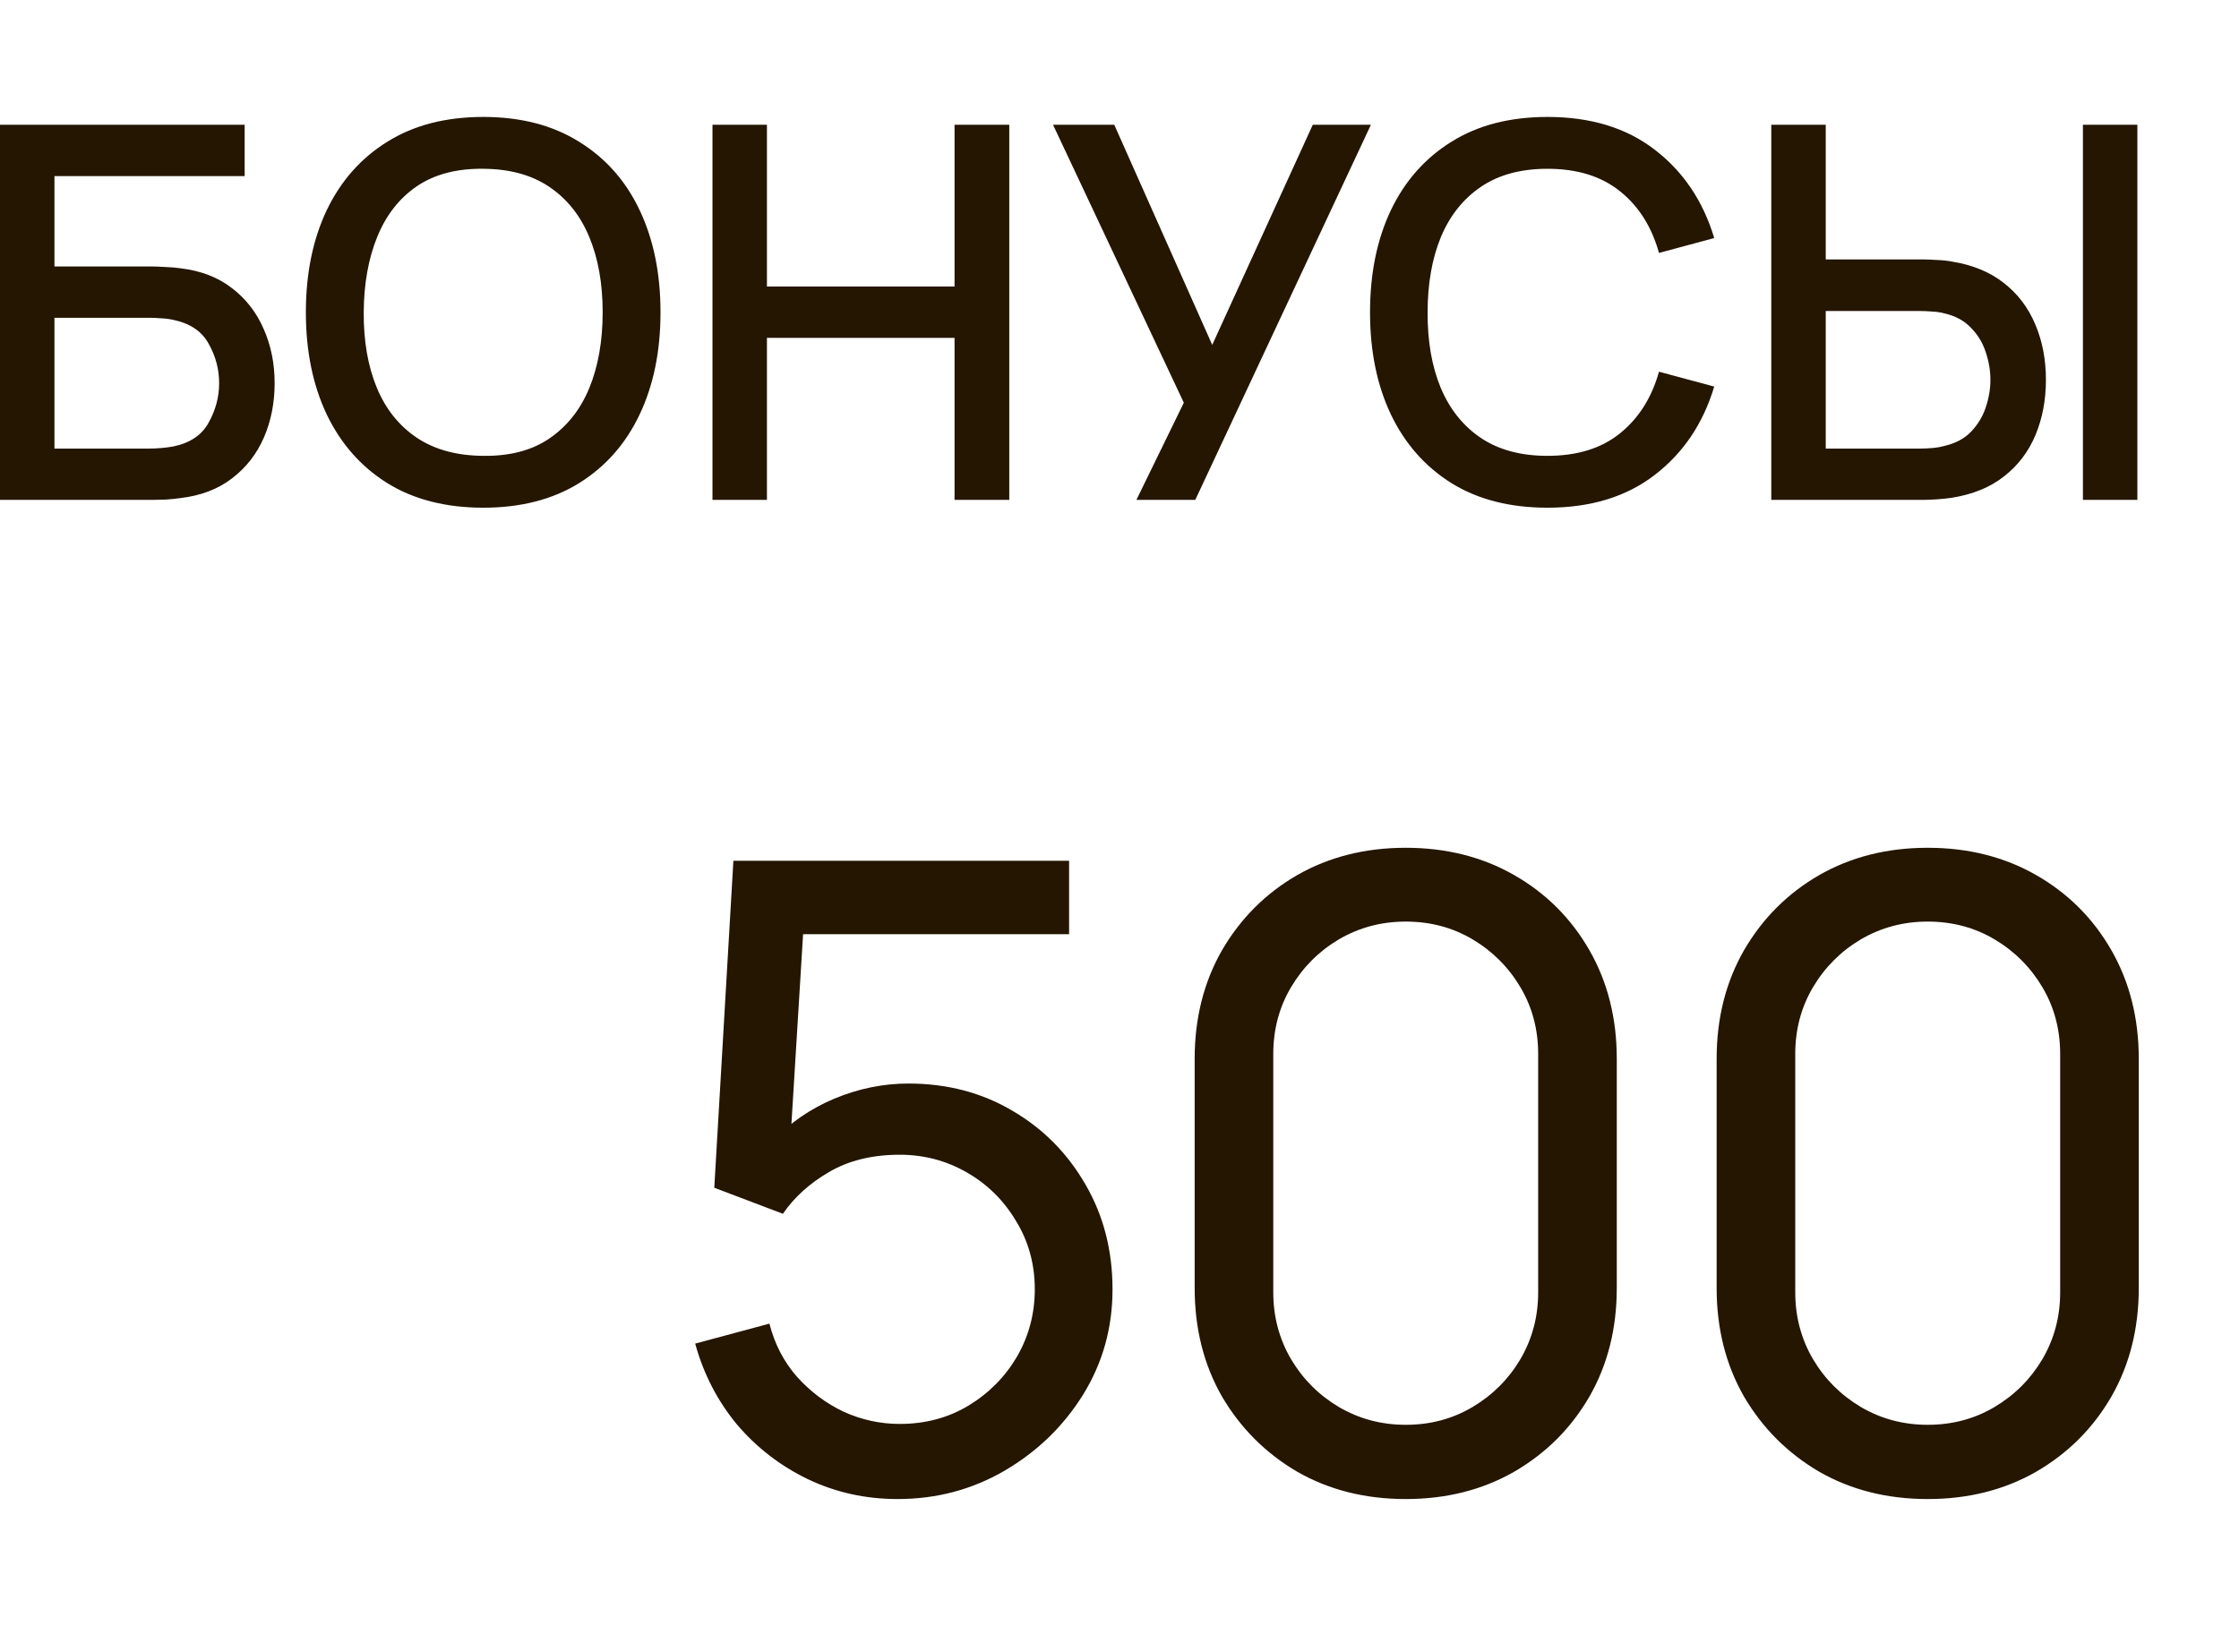 <?xml version="1.0" encoding="UTF-8"?> <svg xmlns="http://www.w3.org/2000/svg" width="103" height="76" viewBox="0 0 103 76" fill="none"><path d="M-1.25171e-06 23.001V5.74H11.255V8.102H2.505V12.261H6.976C7.136 12.261 7.34 12.269 7.588 12.285C7.843 12.293 8.083 12.313 8.307 12.345C9.242 12.457 10.029 12.76 10.668 13.256C11.315 13.751 11.803 14.379 12.13 15.138C12.466 15.897 12.634 16.728 12.634 17.631C12.634 18.534 12.47 19.365 12.143 20.124C11.815 20.883 11.327 21.511 10.68 22.006C10.041 22.502 9.25 22.805 8.307 22.917C8.083 22.949 7.847 22.973 7.6 22.989C7.352 22.997 7.144 23.001 6.976 23.001H-1.25171e-06ZM2.505 20.64H6.88C7.04 20.64 7.216 20.632 7.408 20.616C7.608 20.6 7.795 20.576 7.971 20.544C8.746 20.384 9.29 20.016 9.601 19.441C9.921 18.866 10.081 18.262 10.081 17.631C10.081 16.992 9.921 16.388 9.601 15.821C9.29 15.246 8.746 14.878 7.971 14.718C7.795 14.678 7.608 14.654 7.408 14.646C7.216 14.63 7.04 14.622 6.88 14.622H2.505V20.64ZM22.234 23.361C20.508 23.361 19.038 22.985 17.823 22.234C16.608 21.475 15.678 20.42 15.03 19.069C14.391 17.719 14.071 16.153 14.071 14.371C14.071 12.588 14.391 11.022 15.03 9.672C15.678 8.321 16.608 7.27 17.823 6.519C19.038 5.76 20.508 5.381 22.234 5.381C23.952 5.381 25.419 5.76 26.633 6.519C27.856 7.27 28.787 8.321 29.426 9.672C30.066 11.022 30.385 12.588 30.385 14.371C30.385 16.153 30.066 17.719 29.426 19.069C28.787 20.42 27.856 21.475 26.633 22.234C25.419 22.985 23.952 23.361 22.234 23.361ZM22.234 20.975C23.457 20.991 24.472 20.724 25.279 20.172C26.094 19.613 26.705 18.838 27.113 17.847C27.52 16.848 27.724 15.689 27.724 14.371C27.724 13.052 27.52 11.901 27.113 10.918C26.705 9.927 26.094 9.156 25.279 8.605C24.472 8.054 23.457 7.774 22.234 7.766C21.012 7.75 19.993 8.018 19.178 8.569C18.37 9.12 17.763 9.896 17.356 10.894C16.948 11.893 16.74 13.052 16.732 14.371C16.724 15.689 16.924 16.844 17.332 17.835C17.739 18.818 18.351 19.585 19.166 20.136C19.989 20.688 21.012 20.967 22.234 20.975ZM32.776 23.001V5.74H35.281V13.184H43.912V5.74H46.429V23.001H43.912V15.545H35.281V23.001H32.776ZM52.278 23.001L54.459 18.53L48.442 5.74H51.259L55.766 15.869L60.392 5.74H63.066L54.986 23.001H52.278ZM71.188 23.361C69.462 23.361 67.991 22.985 66.777 22.234C65.562 21.475 64.631 20.42 63.984 19.069C63.344 17.719 63.025 16.153 63.025 14.371C63.025 12.588 63.344 11.022 63.984 9.672C64.631 8.321 65.562 7.27 66.777 6.519C67.991 5.76 69.462 5.381 71.188 5.381C73.177 5.381 74.824 5.884 76.126 6.891C77.437 7.898 78.348 9.252 78.859 10.954L76.318 11.638C75.982 10.431 75.383 9.484 74.52 8.797C73.665 8.11 72.554 7.766 71.188 7.766C69.965 7.766 68.946 8.042 68.131 8.593C67.316 9.144 66.701 9.915 66.285 10.906C65.878 11.897 65.674 13.052 65.674 14.371C65.666 15.689 65.866 16.844 66.273 17.835C66.689 18.826 67.304 19.597 68.119 20.148C68.942 20.7 69.965 20.975 71.188 20.975C72.554 20.975 73.665 20.632 74.52 19.944C75.383 19.249 75.982 18.302 76.318 17.104L78.859 17.787C78.348 19.489 77.437 20.843 76.126 21.85C74.824 22.857 73.177 23.361 71.188 23.361ZM81.484 23.001V5.74H83.989V11.937H88.46C88.62 11.937 88.823 11.945 89.071 11.961C89.327 11.969 89.562 11.993 89.778 12.033C90.737 12.185 91.536 12.513 92.176 13.016C92.823 13.52 93.306 14.155 93.626 14.922C93.954 15.689 94.118 16.54 94.118 17.475C94.118 18.402 93.958 19.249 93.638 20.016C93.318 20.783 92.835 21.419 92.188 21.922C91.548 22.426 90.745 22.753 89.778 22.905C89.562 22.937 89.331 22.961 89.083 22.977C88.835 22.993 88.628 23.001 88.46 23.001H81.484ZM83.989 20.64H88.364C88.516 20.64 88.688 20.632 88.879 20.616C89.079 20.6 89.267 20.568 89.443 20.52C89.962 20.4 90.374 20.18 90.677 19.86C90.989 19.533 91.213 19.161 91.349 18.746C91.492 18.322 91.564 17.899 91.564 17.475C91.564 17.052 91.492 16.628 91.349 16.204C91.213 15.781 90.989 15.409 90.677 15.09C90.374 14.762 89.962 14.538 89.443 14.418C89.267 14.371 89.079 14.343 88.879 14.335C88.688 14.319 88.516 14.311 88.364 14.311H83.989V20.64ZM95.82 23.001V5.74H98.325V23.001H95.82Z" fill="#241600"></path><path d="M41.29 68.976C39.812 68.976 38.433 68.669 37.154 68.057C35.889 67.444 34.804 66.605 33.898 65.54C33.006 64.461 32.366 63.222 31.98 61.824L35.396 60.905C35.636 61.85 36.062 62.669 36.675 63.362C37.288 64.041 38 64.574 38.813 64.96C39.638 65.333 40.497 65.52 41.39 65.52C42.562 65.52 43.614 65.24 44.546 64.681C45.492 64.108 46.238 63.355 46.784 62.423C47.33 61.477 47.603 60.445 47.603 59.327C47.603 58.168 47.316 57.122 46.744 56.19C46.184 55.244 45.432 54.498 44.486 53.953C43.541 53.406 42.508 53.133 41.39 53.133C40.124 53.133 39.039 53.4 38.133 53.932C37.241 54.452 36.535 55.091 36.016 55.85L32.859 54.652L33.738 39.608H49.181V42.985H35.456L37.035 41.506L36.295 53.553L35.516 52.534C36.315 51.682 37.268 51.022 38.373 50.556C39.492 50.09 40.63 49.857 41.789 49.857C43.574 49.857 45.172 50.277 46.584 51.116C47.996 51.941 49.114 53.074 49.94 54.512C50.766 55.937 51.179 57.542 51.179 59.327C51.179 61.098 50.726 62.716 49.82 64.181C48.915 65.633 47.709 66.798 46.204 67.677C44.713 68.543 43.075 68.976 41.29 68.976ZM64.667 68.976C62.802 68.976 61.138 68.556 59.672 67.717C58.221 66.865 57.069 65.713 56.216 64.261C55.377 62.796 54.958 61.131 54.958 59.267V48.718C54.958 46.854 55.377 45.189 56.216 43.724C57.069 42.259 58.221 41.107 59.672 40.268C61.138 39.429 62.802 39.009 64.667 39.009C66.532 39.009 68.196 39.429 69.661 40.268C71.126 41.107 72.278 42.259 73.118 43.724C73.957 45.189 74.376 46.854 74.376 48.718V59.267C74.376 61.131 73.957 62.796 73.118 64.261C72.278 65.713 71.126 66.865 69.661 67.717C68.196 68.556 66.532 68.976 64.667 68.976ZM64.667 65.56C65.799 65.56 66.825 65.287 67.744 64.74C68.662 64.194 69.395 63.462 69.941 62.543C70.487 61.611 70.76 60.585 70.76 59.466V48.498C70.76 47.367 70.487 46.341 69.941 45.422C69.395 44.503 68.662 43.77 67.744 43.224C66.825 42.678 65.799 42.405 64.667 42.405C63.548 42.405 62.523 42.678 61.59 43.224C60.671 43.77 59.939 44.503 59.393 45.422C58.847 46.341 58.574 47.367 58.574 48.498V59.466C58.574 60.585 58.847 61.611 59.393 62.543C59.939 63.462 60.671 64.194 61.59 64.74C62.523 65.287 63.548 65.56 64.667 65.56ZM88.679 68.976C86.815 68.976 85.15 68.556 83.685 67.717C82.233 66.865 81.081 65.713 80.229 64.261C79.39 62.796 78.97 61.131 78.97 59.267V48.718C78.97 46.854 79.39 45.189 80.229 43.724C81.081 42.259 82.233 41.107 83.685 40.268C85.15 39.429 86.815 39.009 88.679 39.009C90.544 39.009 92.209 39.429 93.674 40.268C95.139 41.107 96.291 42.259 97.13 43.724C97.969 45.189 98.389 46.854 98.389 48.718V59.267C98.389 61.131 97.969 62.796 97.13 64.261C96.291 65.713 95.139 66.865 93.674 67.717C92.209 68.556 90.544 68.976 88.679 68.976ZM88.679 65.56C89.811 65.56 90.837 65.287 91.756 64.74C92.675 64.194 93.407 63.462 93.954 62.543C94.5 61.611 94.773 60.585 94.773 59.466V48.498C94.773 47.367 94.5 46.341 93.954 45.422C93.407 44.503 92.675 43.77 91.756 43.224C90.837 42.678 89.811 42.405 88.679 42.405C87.561 42.405 86.535 42.678 85.603 43.224C84.684 43.77 83.951 44.503 83.405 45.422C82.859 46.341 82.586 47.367 82.586 48.498V59.466C82.586 60.585 82.859 61.611 83.405 62.543C83.951 63.462 84.684 64.194 85.603 64.74C86.535 65.287 87.561 65.56 88.679 65.56Z" fill="#241600"></path></svg> 